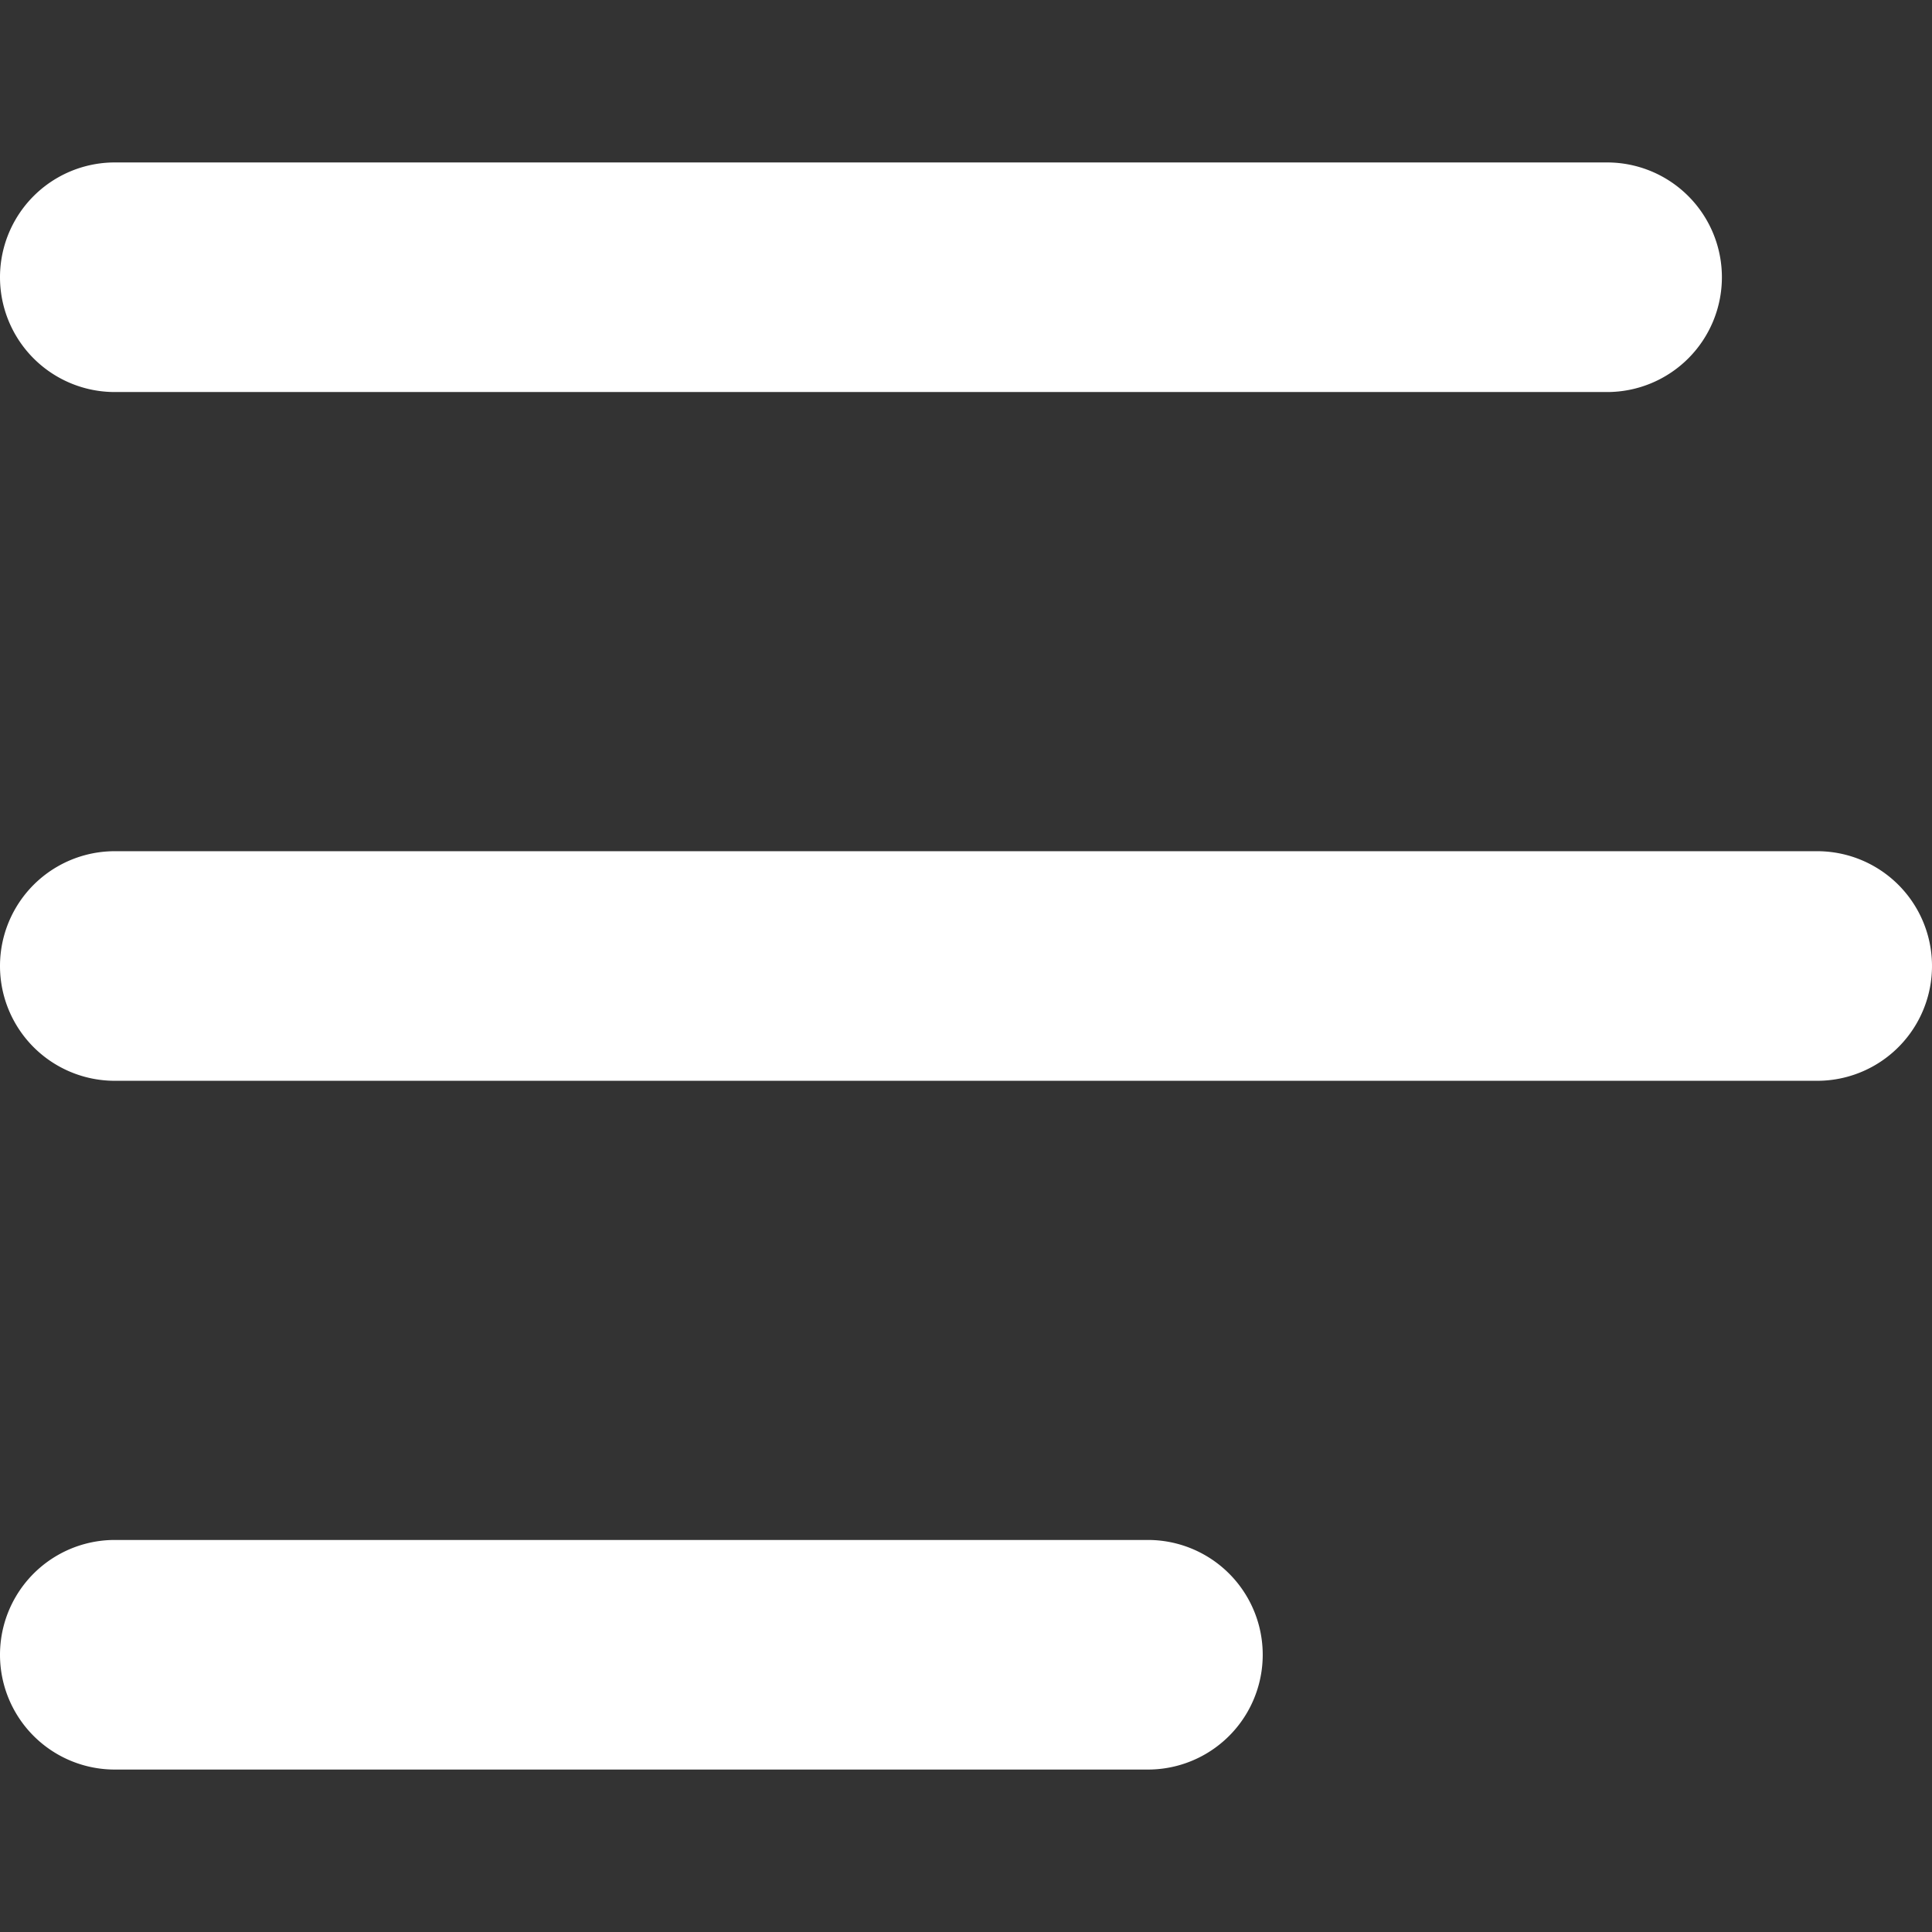 <svg xmlns="http://www.w3.org/2000/svg" xmlns:xlink="http://www.w3.org/1999/xlink" width="24" height="24" viewBox="0 0 24 24">
  <rect x="0" y="0" width="24" height="24" fill="#333333" stroke="none"/>
  <defs>
    <clipPath id="clip-path">
      <rect id="長方形_12453" data-name="長方形 12453" width="24" height="24" transform="translate(-6156 -6372)" fill="#222"/>
    </clipPath>
  </defs>
  <g id="マスクグループ_44" data-name="マスクグループ 44" transform="translate(6156 6372)" clip-path="url(#clip-path)">
    <path id="menu" d="M21.39,78.226A1.426,1.426,0,0,0,19.964,76.8H1.426a1.426,1.426,0,0,0,0,2.852H19.964A1.426,1.426,0,0,0,21.39,78.226ZM1.426,85.356H22.574a1.426,1.426,0,1,1,0,2.852H1.426a1.426,1.426,0,1,1,0-2.852Zm0,8.556H14.26a1.426,1.426,0,1,1,0,2.852H1.426a1.426,1.426,0,1,1,0-2.852Z" transform="translate(-6156 -6446.782)" fill="#fff"/>
  </g>
</svg>
